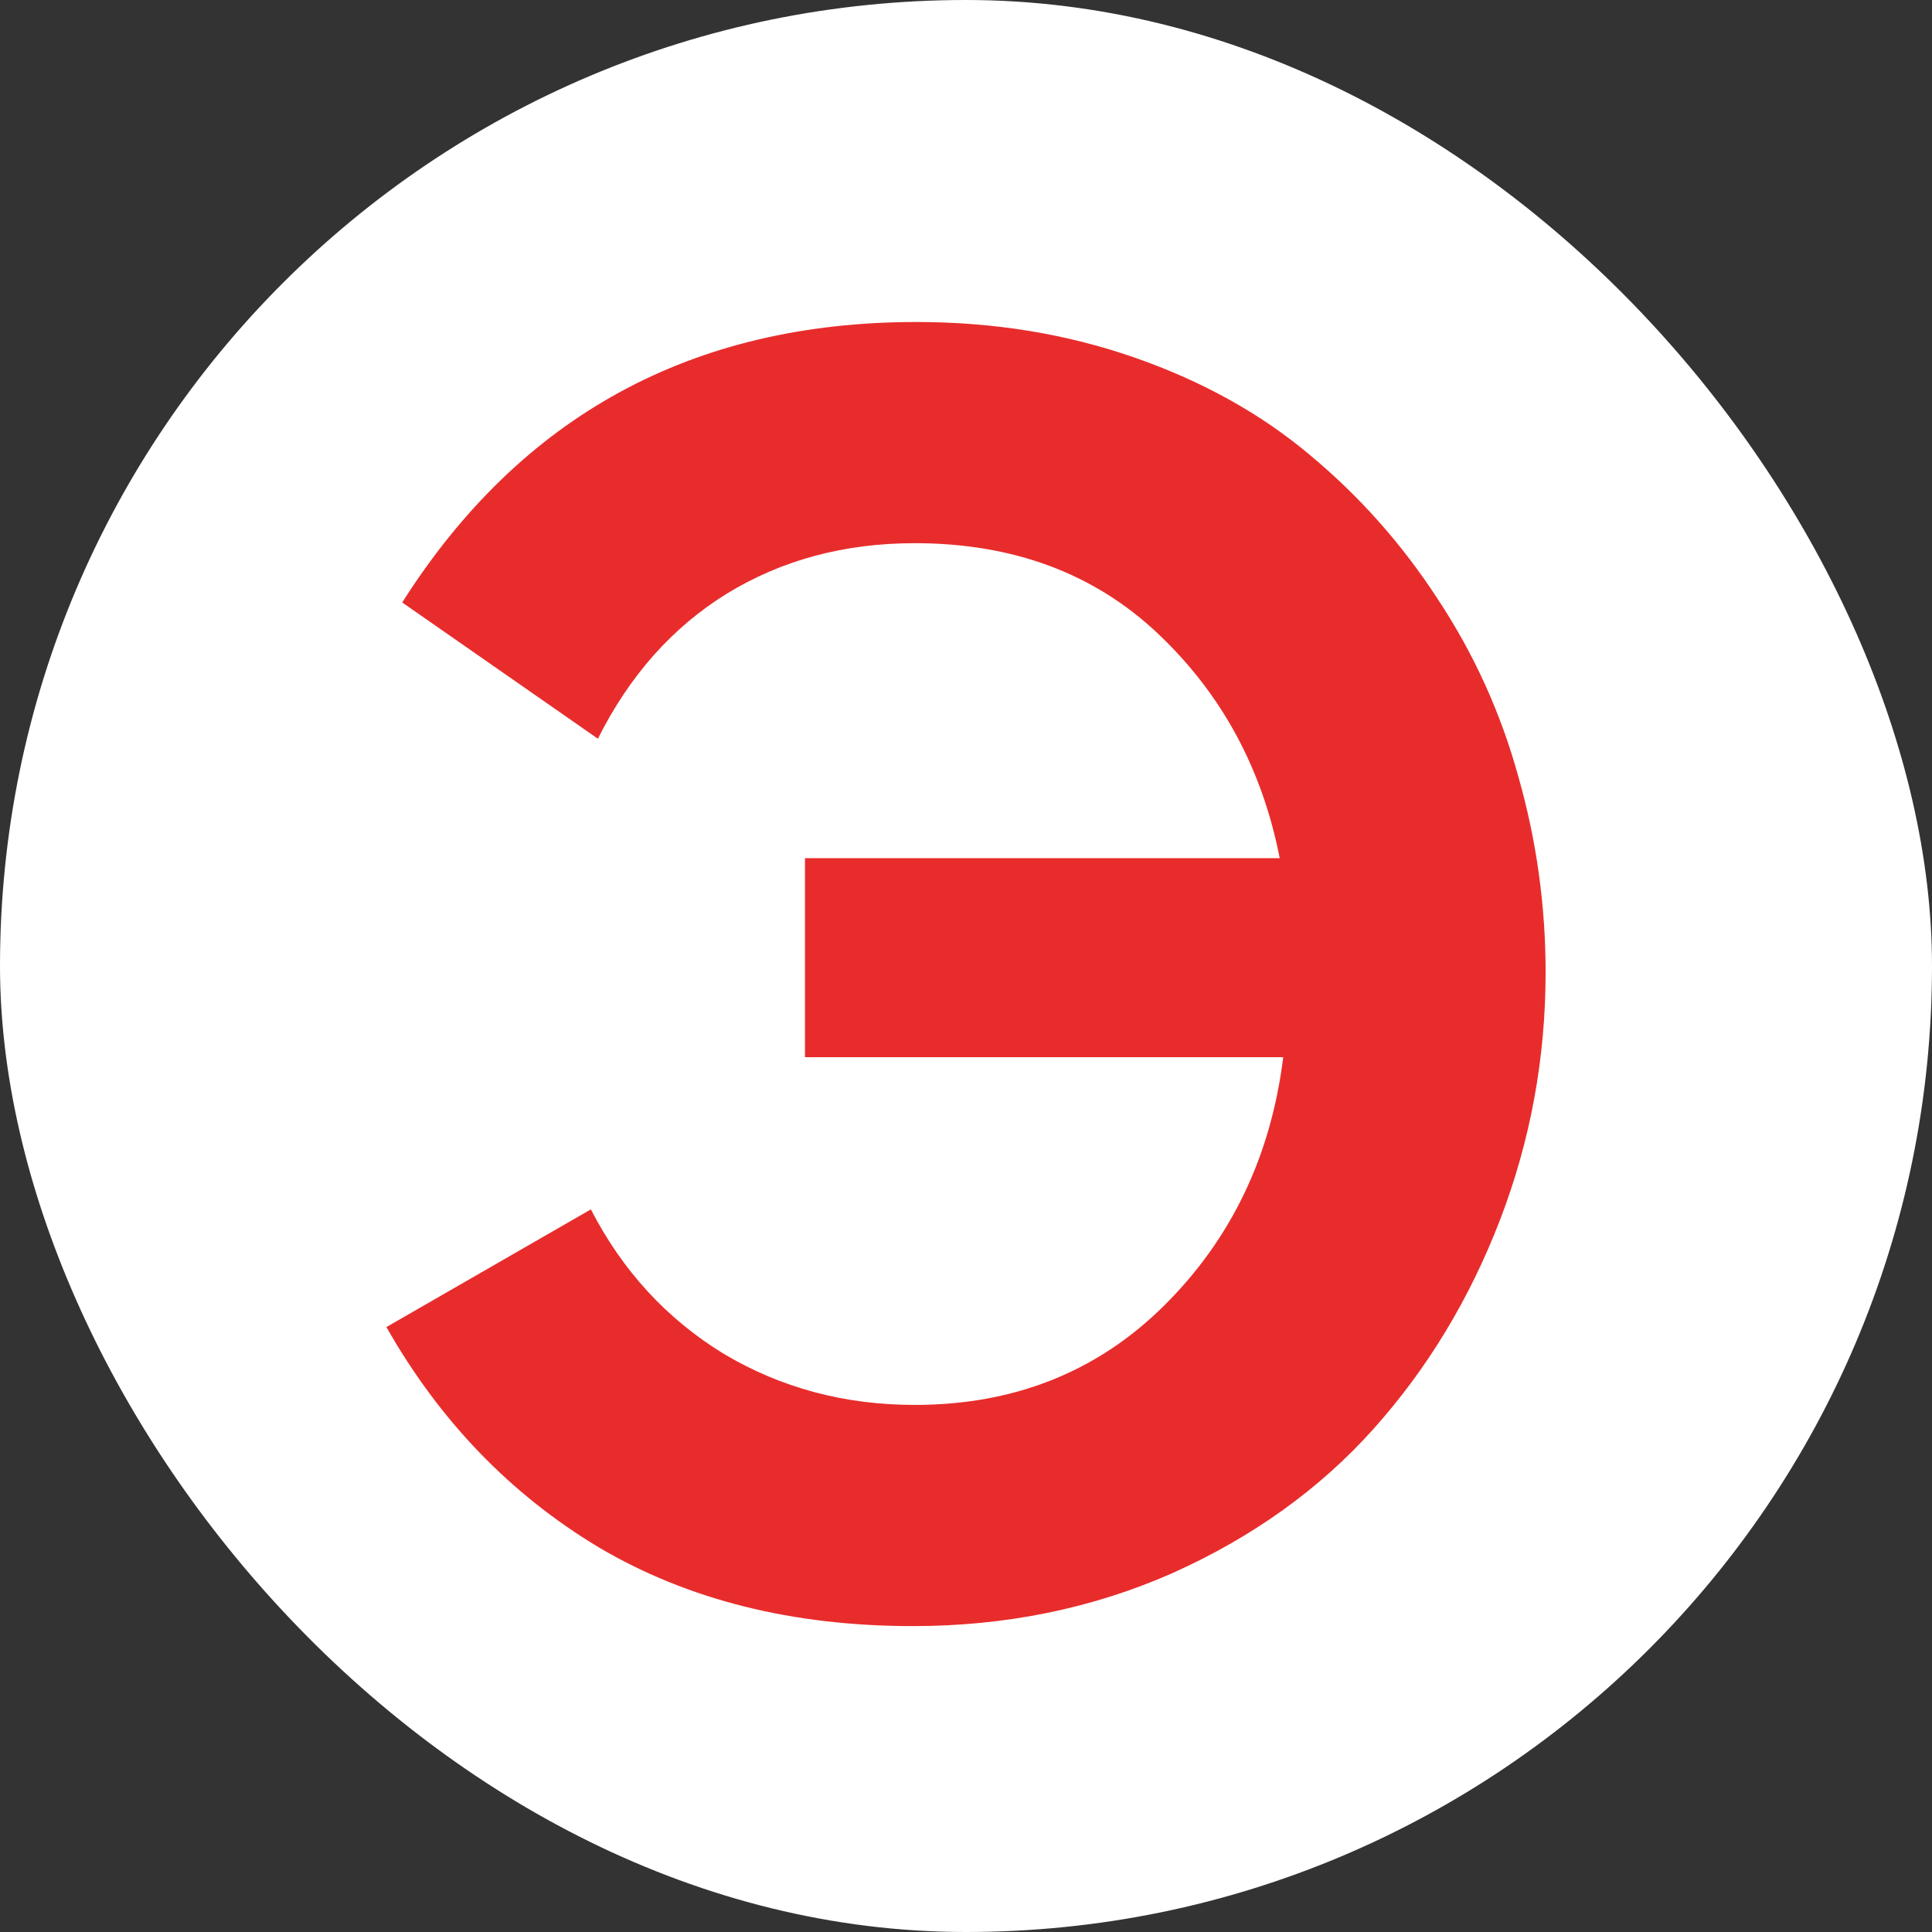 <svg width="120" height="120" viewBox="0 0 120 120" fill="none" xmlns="http://www.w3.org/2000/svg">
<rect x="0" y="0" width="120" height="120" fill="#333333" stroke="none"/>
<rect width="120" height="120" rx="60" fill="white"/>
<path d="M56.703 101C49.217 101 42.713 99.37 37.19 96.109C31.703 92.812 27.307 88.251 24 82.426L36.7 75.117C38.662 78.927 41.405 81.913 44.93 84.075C48.49 86.2 52.451 87.262 56.812 87.262C62.989 87.262 68.148 85.21 72.291 81.107C76.469 76.967 78.94 71.82 79.703 65.665H49.998V53.301H79.485C78.395 47.733 75.87 43.08 71.909 39.343C67.948 35.606 62.916 33.738 56.812 33.738C52.451 33.738 48.563 34.782 45.148 36.87C41.768 38.959 39.098 41.963 37.136 45.883L24.981 37.42C32.357 25.807 43.004 20 56.92 20C61.717 20 66.223 20.733 70.438 22.198C74.653 23.663 78.286 25.678 81.338 28.243C84.427 30.807 87.079 33.793 89.296 37.2C91.549 40.607 93.22 44.289 94.31 48.246C95.437 52.202 96 56.25 96 60.39C96 65.739 95.055 70.868 93.166 75.777C91.276 80.686 88.66 85.009 85.317 88.746C81.974 92.482 77.814 95.468 72.836 97.703C67.858 99.901 62.48 101 56.703 101Z" fill="#E82C2C"/>
</svg>
